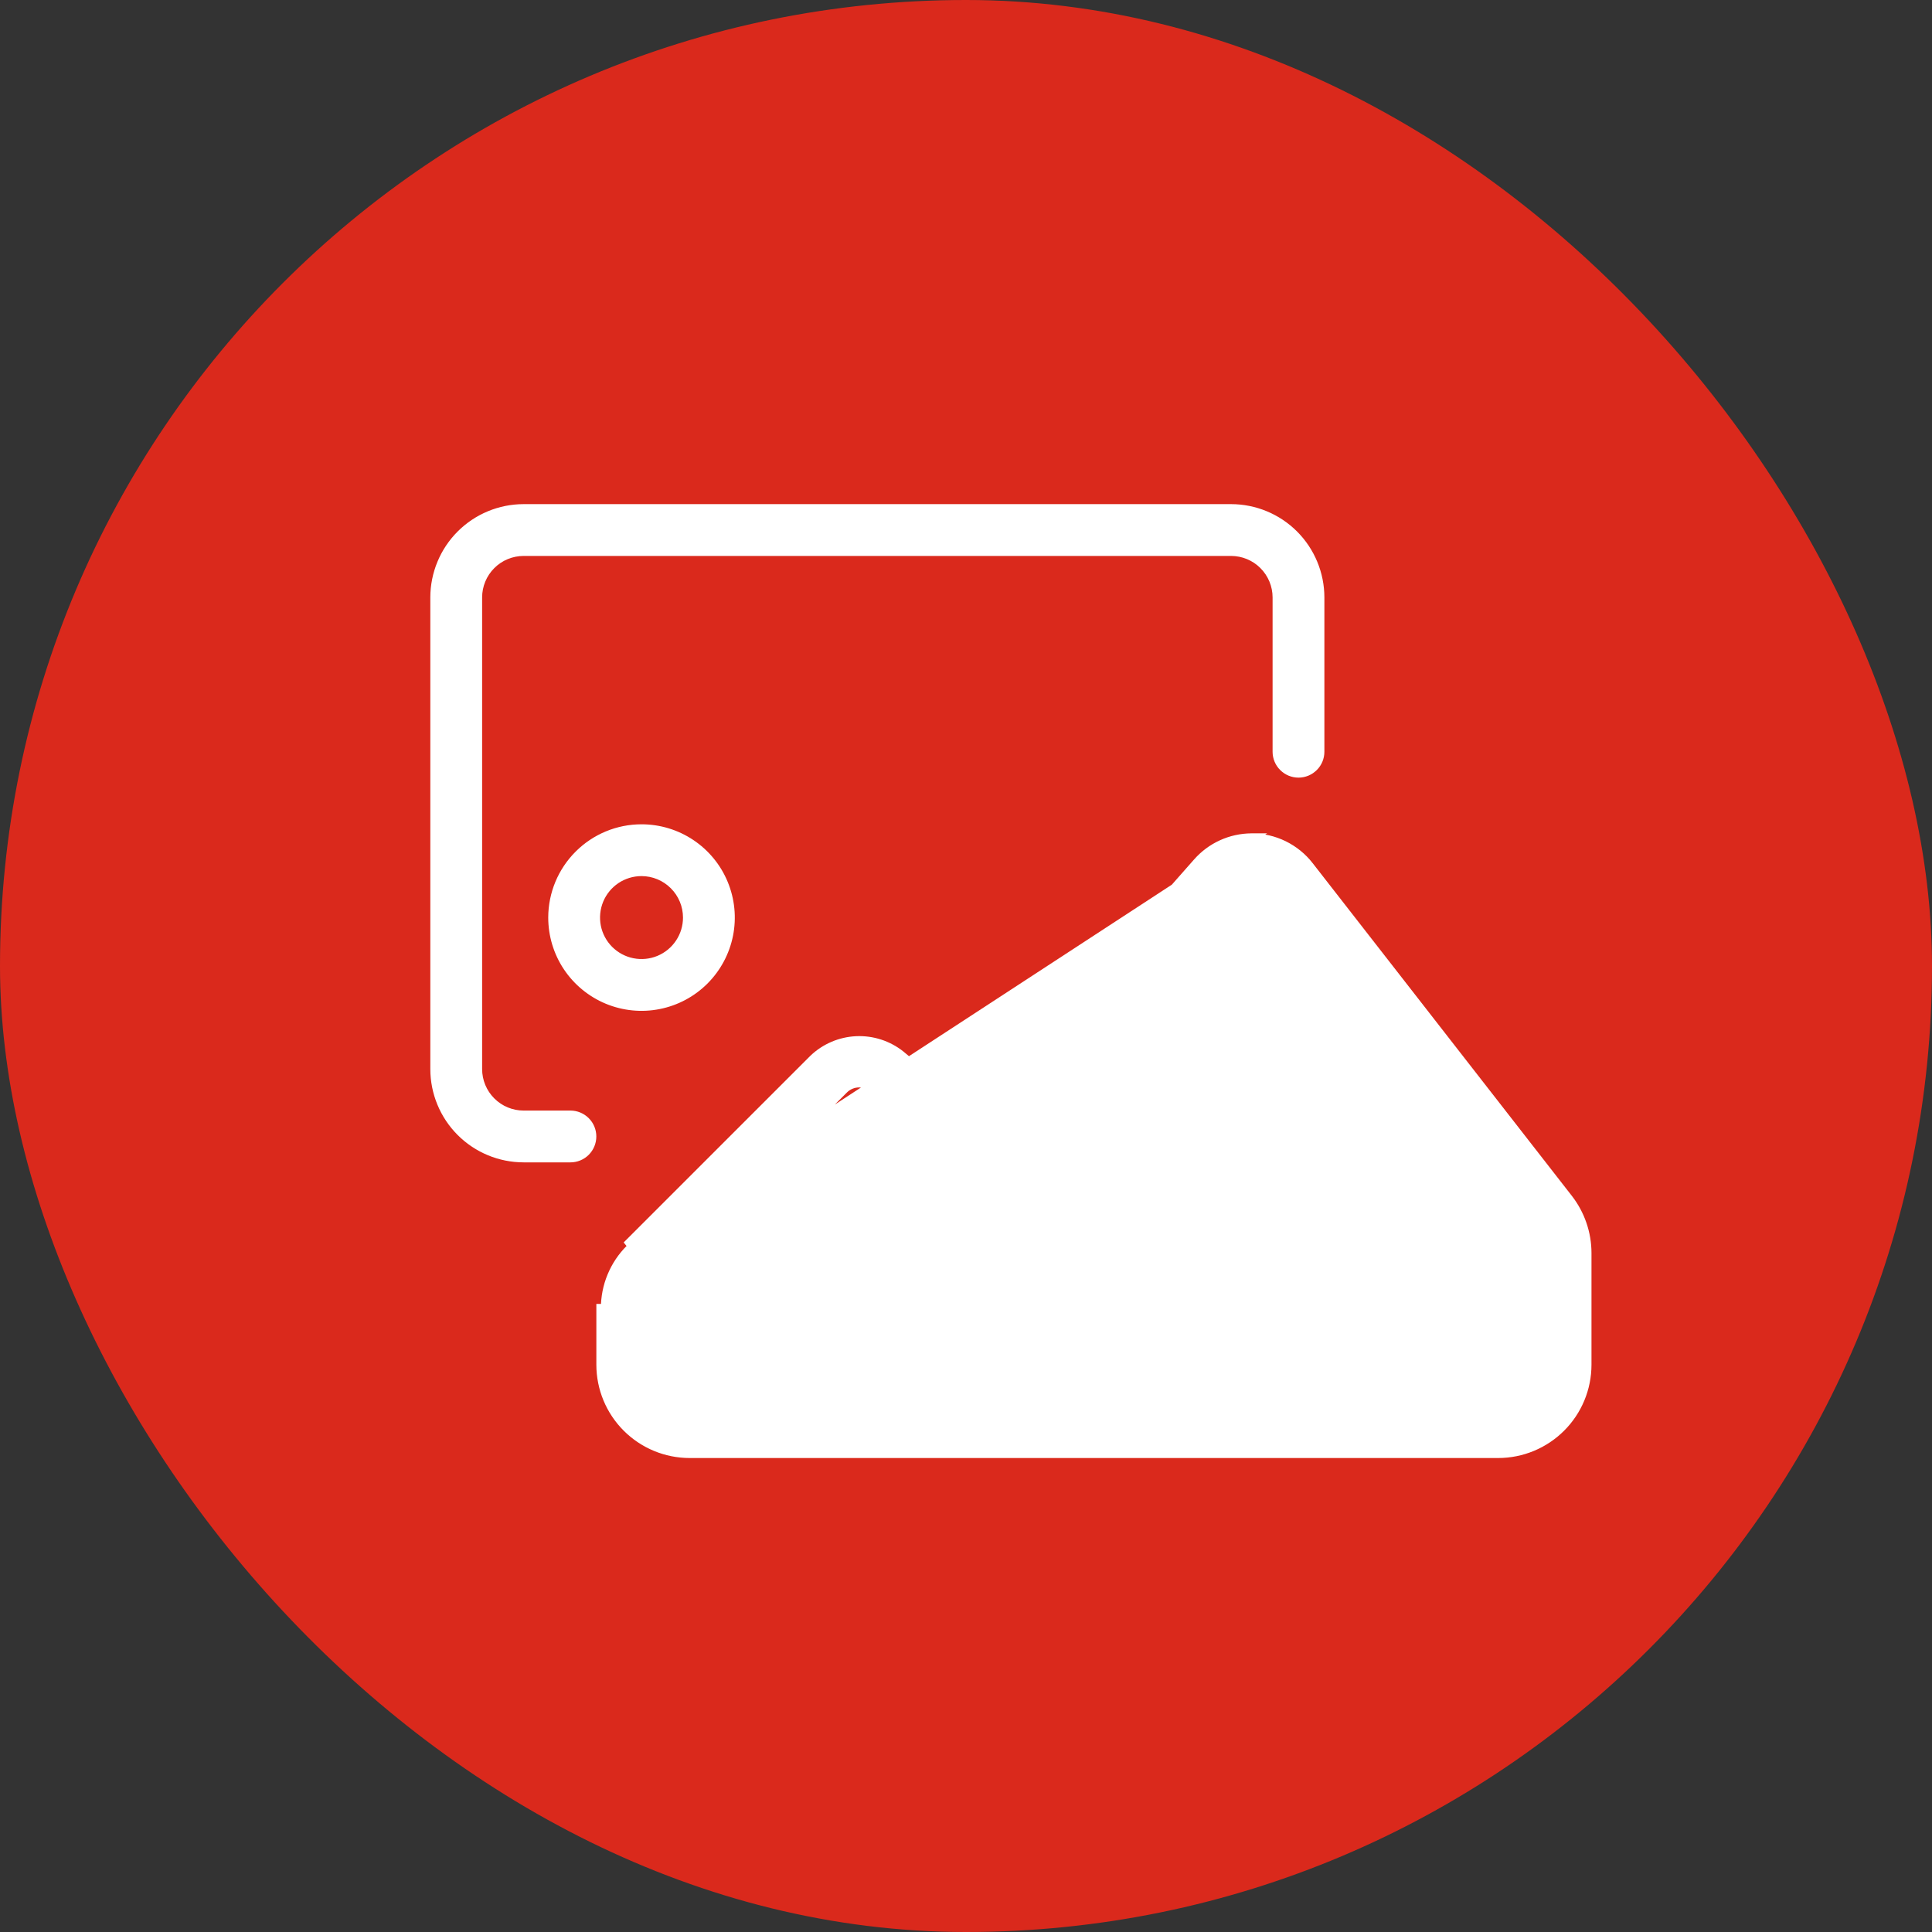 <svg width="64" height="64" viewBox="0 0 64 64" fill="none" xmlns="http://www.w3.org/2000/svg">
<rect x="0" y="0" width="64" height="64" fill="#333333" stroke="none"/>
<rect width="64" height="64" rx="32" fill="#DA291C"/>
<path d="M41.469 27.756H41.469C41.835 27.757 42.195 27.841 42.523 28.001C42.851 28.162 43.138 28.394 43.363 28.681L43.363 28.682L51.95 39.705L51.95 39.705C52.351 40.222 52.57 40.857 52.57 41.511V41.511V45.209V45.209C52.569 45.989 52.26 46.736 51.708 47.287C51.157 47.838 50.41 48.148 49.63 48.149H49.63H22.845H22.845C22.065 48.148 21.318 47.838 20.767 47.287C20.216 46.736 19.906 45.989 19.905 45.209L19.905 45.209L19.905 43.344V43.344H20.055C20.054 42.977 20.125 42.614 20.266 42.275C20.406 41.936 20.612 41.629 20.872 41.37L41.469 27.756ZM41.469 27.756L41.458 27.756L41.457 27.756C41.118 27.758 40.784 27.831 40.476 27.971C40.168 28.111 39.893 28.315 39.669 28.569L32.519 36.672L32.518 36.673C32.448 36.753 32.35 36.803 32.244 36.811C32.138 36.819 32.033 36.785 31.952 36.716L31.951 36.716L29.836 34.953L29.836 34.953L29.834 34.951C29.418 34.62 28.897 34.451 28.366 34.475C27.835 34.5 27.331 34.715 26.948 35.083L26.948 35.083L26.946 35.085L20.766 41.264L41.469 27.756ZM21.171 43.344V45.209C21.171 45.653 21.348 46.078 21.662 46.392C21.976 46.706 22.401 46.883 22.845 46.883L21.171 43.344ZM21.171 43.344C21.17 43.124 21.213 42.906 21.297 42.703C21.381 42.499 21.505 42.315 21.661 42.16L21.171 43.344ZM50.708 46.286C50.422 46.572 50.034 46.733 49.63 46.733H22.845C22.441 46.733 22.053 46.572 21.768 46.286C21.482 46 21.321 45.613 21.321 45.209C21.321 45.209 21.321 45.209 21.321 45.209L21.321 43.344L21.321 43.343C21.32 43.143 21.359 42.945 21.436 42.76C21.512 42.575 21.625 42.407 21.767 42.266L21.767 42.266L27.947 36.086L27.947 36.086C28.015 36.018 28.095 35.964 28.183 35.928C28.272 35.891 28.367 35.872 28.462 35.873H28.463C28.633 35.873 28.799 35.932 28.93 36.042L31.044 37.803C31.044 37.803 31.044 37.803 31.044 37.803C31.408 38.11 31.878 38.261 32.352 38.225C32.827 38.189 33.268 37.967 33.581 37.609C33.581 37.609 33.581 37.609 33.581 37.608L40.731 29.506L40.731 29.506C40.823 29.401 40.935 29.318 41.062 29.261C41.188 29.203 41.325 29.173 41.464 29.172L41.466 29.172C41.616 29.169 41.765 29.202 41.901 29.268C42.036 29.333 42.154 29.43 42.245 29.55L42.246 29.552L50.833 40.575C51.041 40.843 51.154 41.172 51.154 41.512V45.209C51.154 45.613 50.993 46 50.708 46.286Z" fill="white" stroke="white" stroke-width="0.3"/>
<path d="M18.311 30.395V30.396C18.311 30.977 18.483 31.546 18.806 32.029C19.13 32.513 19.589 32.889 20.126 33.112C20.663 33.334 21.254 33.393 21.825 33.279C22.395 33.166 22.919 32.886 23.33 32.475C23.741 32.063 24.021 31.54 24.135 30.969C24.248 30.399 24.19 29.808 23.967 29.27C23.745 28.733 23.368 28.274 22.884 27.951C22.401 27.628 21.833 27.456 21.251 27.456L21.251 27.456C20.471 27.456 19.724 27.766 19.173 28.318C18.622 28.869 18.312 29.616 18.311 30.395ZM22.775 30.396C22.775 30.697 22.686 30.992 22.518 31.242C22.351 31.493 22.113 31.688 21.834 31.804C21.556 31.919 21.249 31.949 20.954 31.89C20.658 31.832 20.387 31.686 20.173 31.473C19.96 31.26 19.815 30.989 19.756 30.693C19.698 30.397 19.728 30.091 19.843 29.812C19.958 29.534 20.154 29.296 20.404 29.128C20.655 28.961 20.95 28.872 21.251 28.872C21.655 28.872 22.043 29.033 22.328 29.319C22.614 29.604 22.775 29.992 22.775 30.396Z" fill="white" stroke="white" stroke-width="0.3"/>
<path d="M17.345 38.355H17.345H18.896C19.084 38.355 19.264 38.281 19.397 38.148C19.53 38.015 19.604 37.835 19.604 37.647C19.604 37.459 19.53 37.279 19.397 37.147C19.264 37.014 19.084 36.939 18.896 36.939H17.345C16.941 36.939 16.553 36.778 16.268 36.492C15.982 36.206 15.821 35.819 15.821 35.415V19.79C15.821 19.386 15.982 18.999 16.268 18.713C16.553 18.427 16.941 18.267 17.345 18.266H40.782C41.186 18.267 41.574 18.427 41.859 18.713C42.145 18.999 42.306 19.386 42.306 19.79V24.902C42.306 25.09 42.381 25.27 42.514 25.402C42.646 25.535 42.826 25.61 43.014 25.61C43.202 25.61 43.382 25.535 43.515 25.402C43.648 25.27 43.722 25.09 43.722 24.902V19.79V19.79C43.721 19.011 43.411 18.263 42.86 17.712C42.309 17.161 41.562 16.851 40.782 16.85H40.782L17.345 16.85L17.345 16.85C16.565 16.851 15.818 17.161 15.267 17.712C14.716 18.263 14.406 19.011 14.405 19.79V19.79L14.405 35.415L14.405 35.415C14.406 36.195 14.716 36.942 15.267 37.493C15.818 38.044 16.565 38.354 17.345 38.355Z" fill="white" stroke="white" stroke-width="0.3"/>
</svg>
